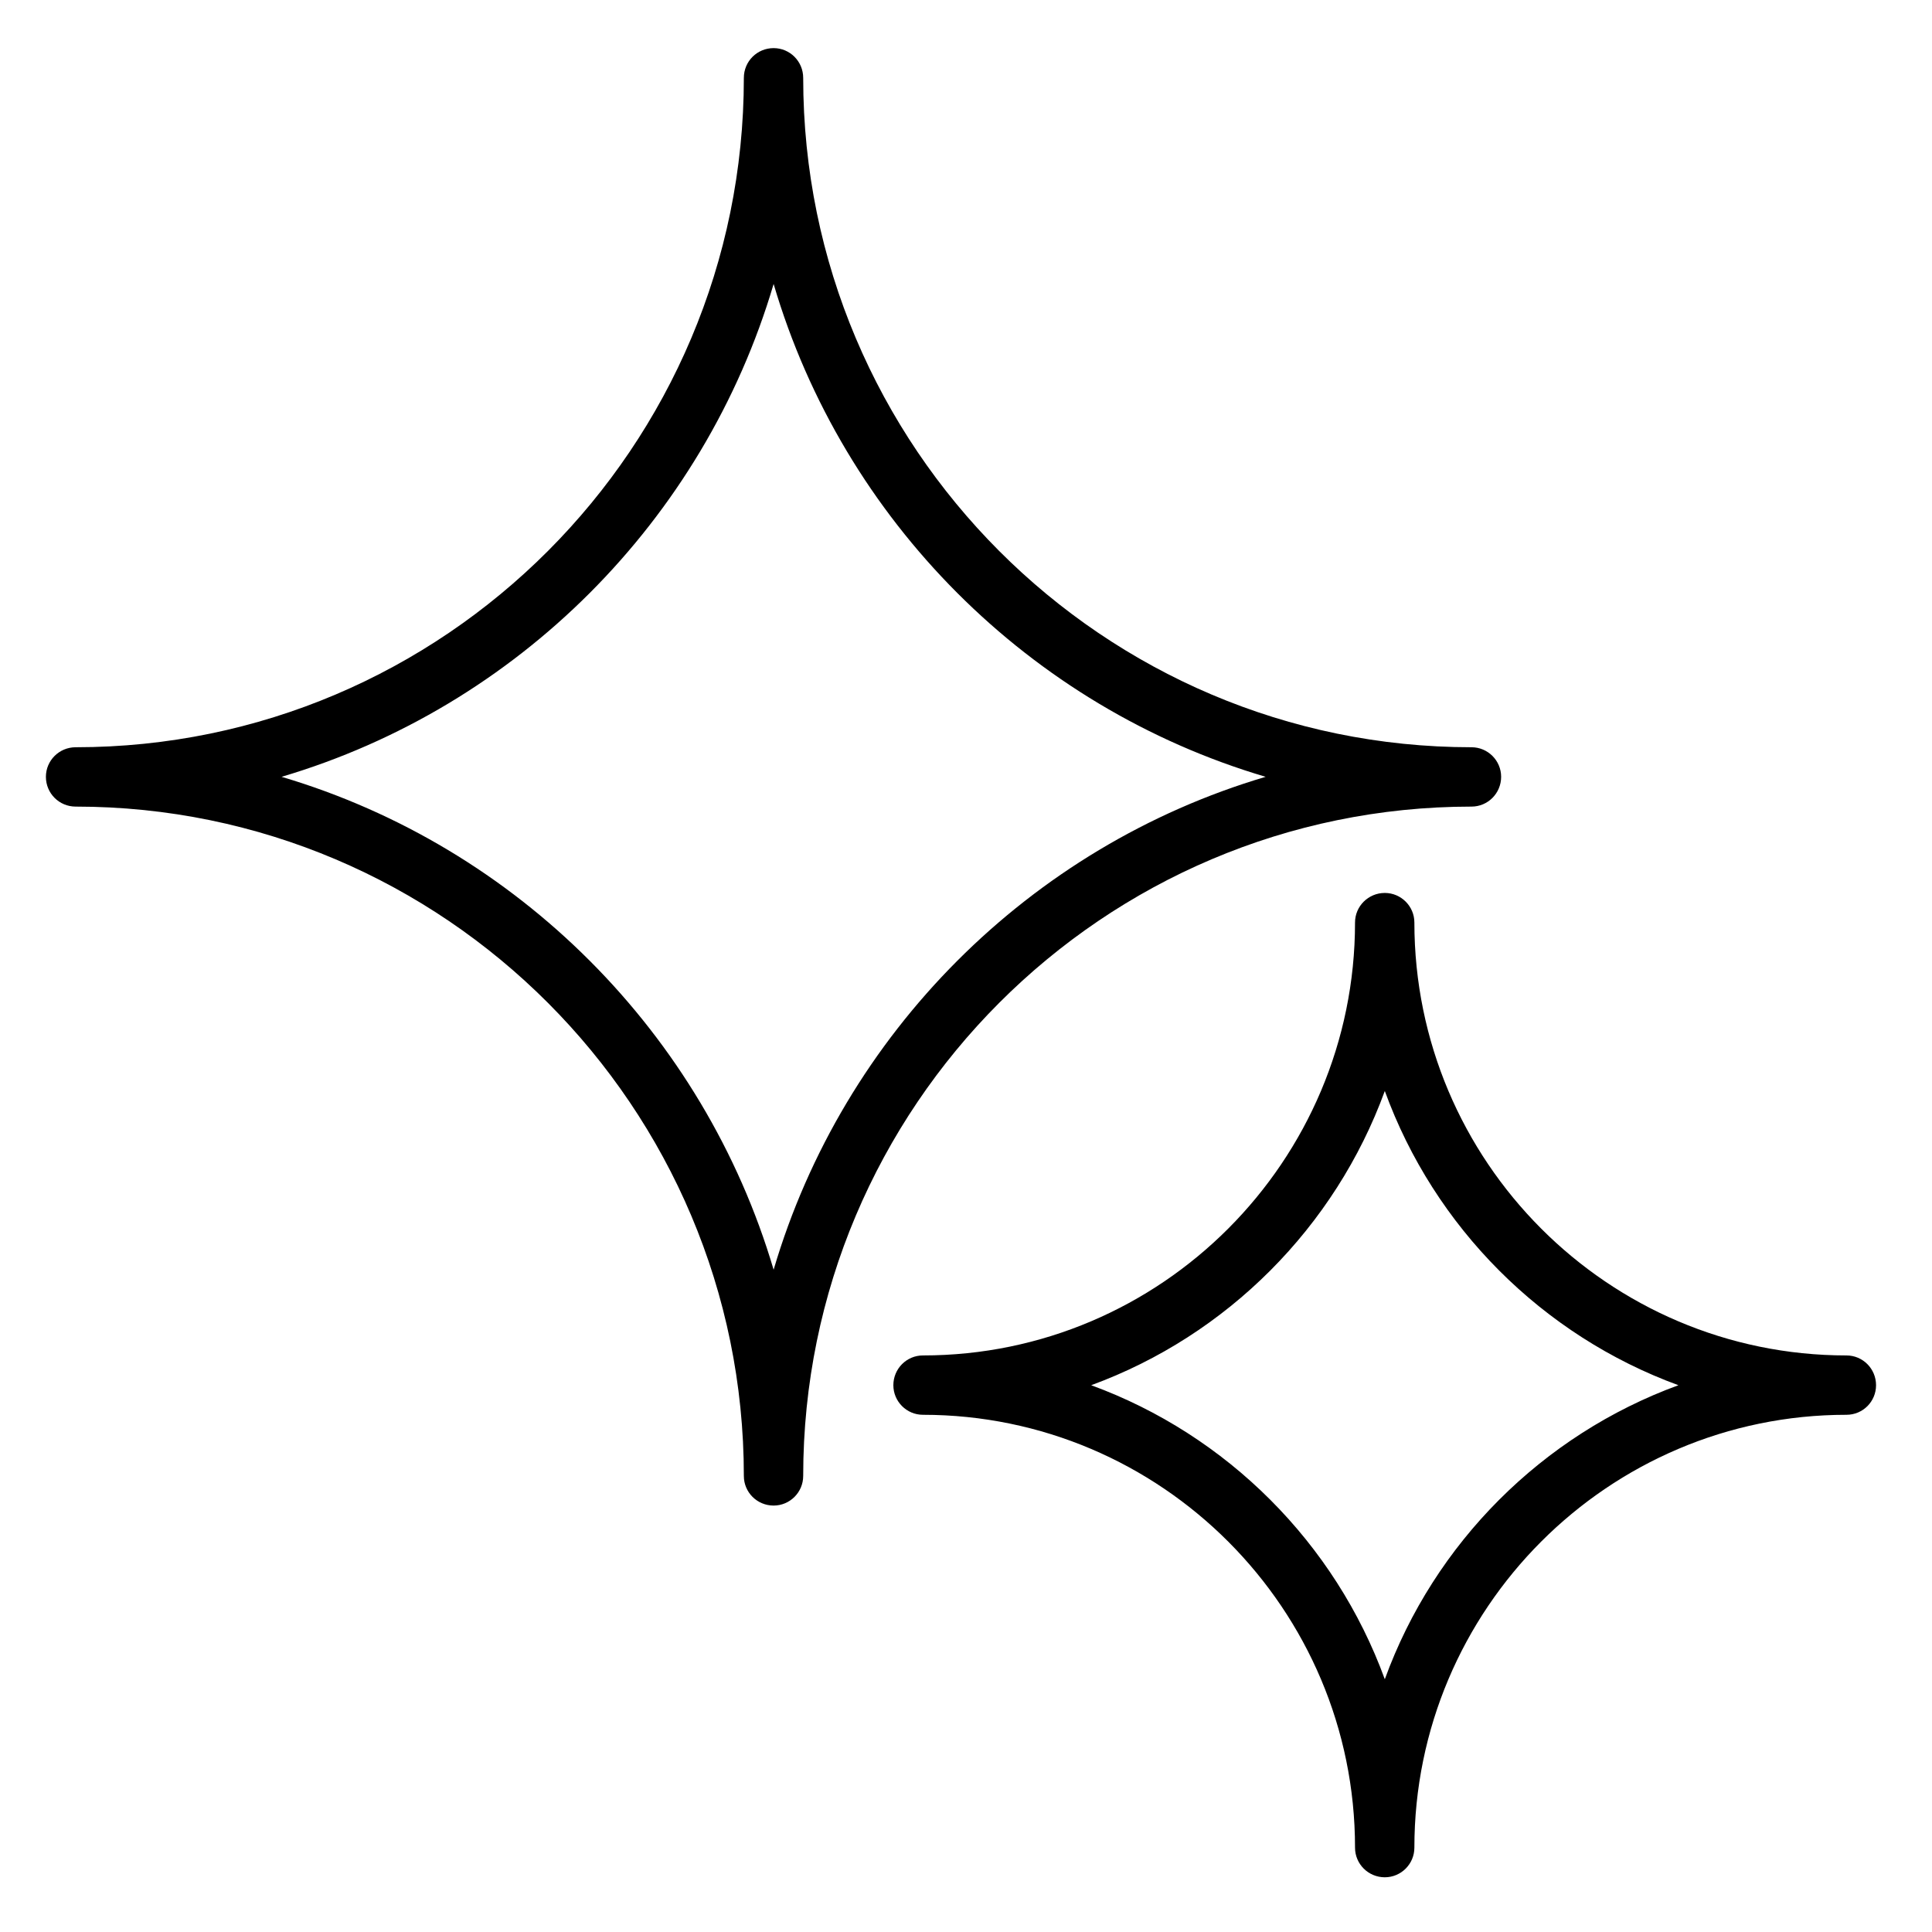<svg version="1.0" preserveAspectRatio="xMidYMid meet" height="50" viewBox="0 0 37.5 37.5" zoomAndPan="magnify" width="50" xmlns:xlink="http://www.w3.org/1999/xlink" xmlns="http://www.w3.org/2000/svg"><defs><clipPath id="7589462242"><path clip-rule="nonzero" d="M 0.891 0.926 L 36.418 0.926 L 36.418 36.449 L 0.891 36.449 Z M 0.891 0.926"></path></clipPath></defs><g clip-path="url(#7589462242)"><path fill-rule="nonzero" fill-opacity="1" d="M 28.562 15.656 C 28.879 15.656 29.137 15.398 29.137 15.078 C 29.137 14.762 28.879 14.504 28.562 14.504 C 21.41 14.504 15.59 8.676 15.59 1.512 C 15.59 1.191 15.332 0.934 15.016 0.934 C 14.695 0.934 14.438 1.191 14.438 1.512 C 14.438 8.676 8.621 14.504 1.469 14.504 C 1.148 14.504 0.891 14.762 0.891 15.078 C 0.891 15.398 1.148 15.656 1.469 15.656 C 8.621 15.656 14.438 21.484 14.438 28.648 C 14.438 28.965 14.695 29.223 15.016 29.223 C 15.332 29.223 15.59 28.965 15.59 28.648 C 15.59 21.484 21.41 15.656 28.562 15.656 Z M 15.016 24.645 C 13.66 20.059 10.043 16.434 5.465 15.078 C 10.043 13.723 13.66 10.102 15.016 5.512 C 16.367 10.102 19.984 13.723 24.566 15.078 C 19.984 16.434 16.367 20.059 15.016 24.645 Z M 35.84 26.309 C 31.215 26.309 27.453 22.539 27.453 17.906 C 27.453 17.59 27.195 17.332 26.879 17.332 C 26.559 17.332 26.301 17.59 26.301 17.906 C 26.301 22.539 22.539 26.309 17.914 26.309 C 17.598 26.309 17.34 26.566 17.34 26.887 C 17.34 27.203 17.598 27.461 17.914 27.461 C 22.539 27.461 26.301 31.23 26.301 35.863 C 26.301 36.18 26.559 36.438 26.879 36.438 C 27.195 36.438 27.453 36.18 27.453 35.863 C 27.453 31.23 31.215 27.461 35.84 27.461 C 36.16 27.461 36.414 27.203 36.414 26.887 C 36.414 26.566 36.156 26.309 35.84 26.309 Z M 26.879 32.594 C 25.914 29.949 23.816 27.852 21.18 26.887 C 23.816 25.922 25.914 23.82 26.879 21.176 C 27.84 23.82 29.938 25.922 32.578 26.887 C 29.938 27.852 27.84 29.949 26.879 32.594 Z M 26.879 32.594" fill="#000000"></path></g></svg>